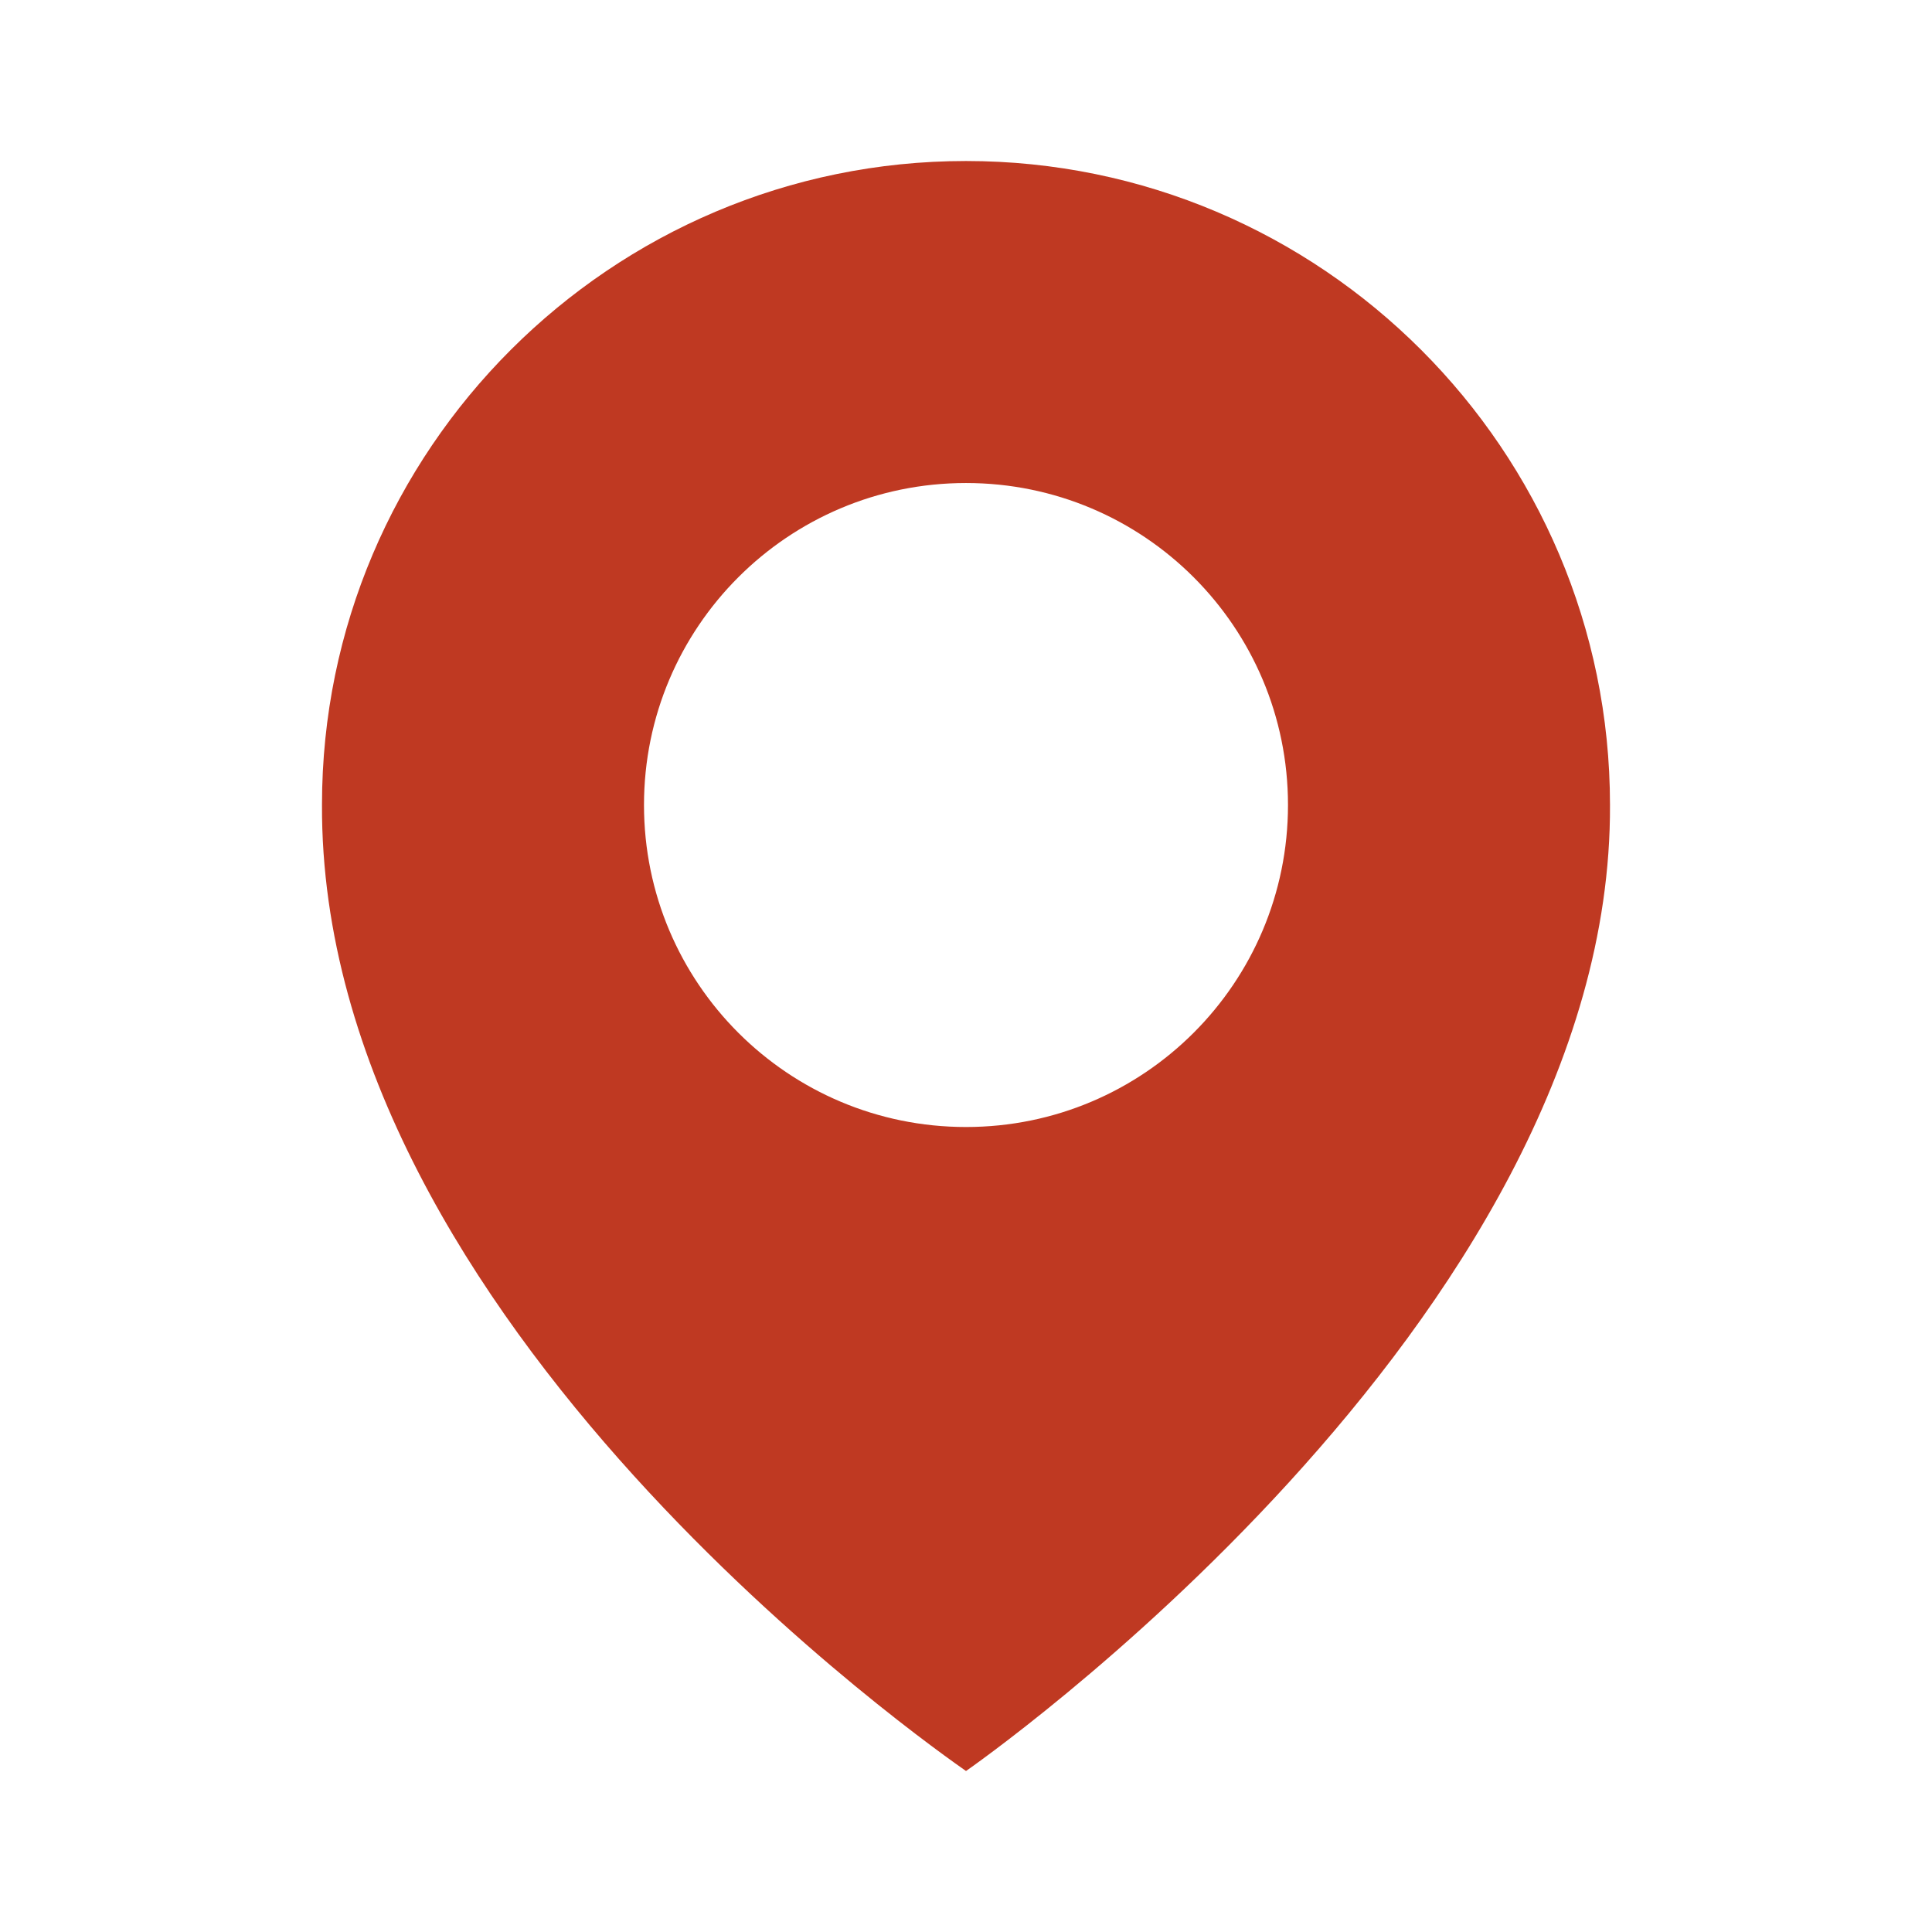 <?xml version="1.0" encoding="UTF-8"?> <svg xmlns="http://www.w3.org/2000/svg" width="112" height="112" viewBox="0 0 112 112" fill="none"> <path d="M56 9.334C35.415 9.334 18.666 26.083 18.666 46.644C18.531 76.721 54.581 101.659 56 102.667C56 102.667 93.468 76.721 93.333 46.667C93.333 26.083 76.584 9.334 56 9.334ZM56 65.334C45.686 65.334 37.333 56.981 37.333 46.667C37.333 36.354 45.686 28.001 56 28.001C66.313 28.001 74.666 36.354 74.666 46.667C74.666 56.981 66.313 65.334 56 65.334Z" fill="#BF3922"></path> </svg> 